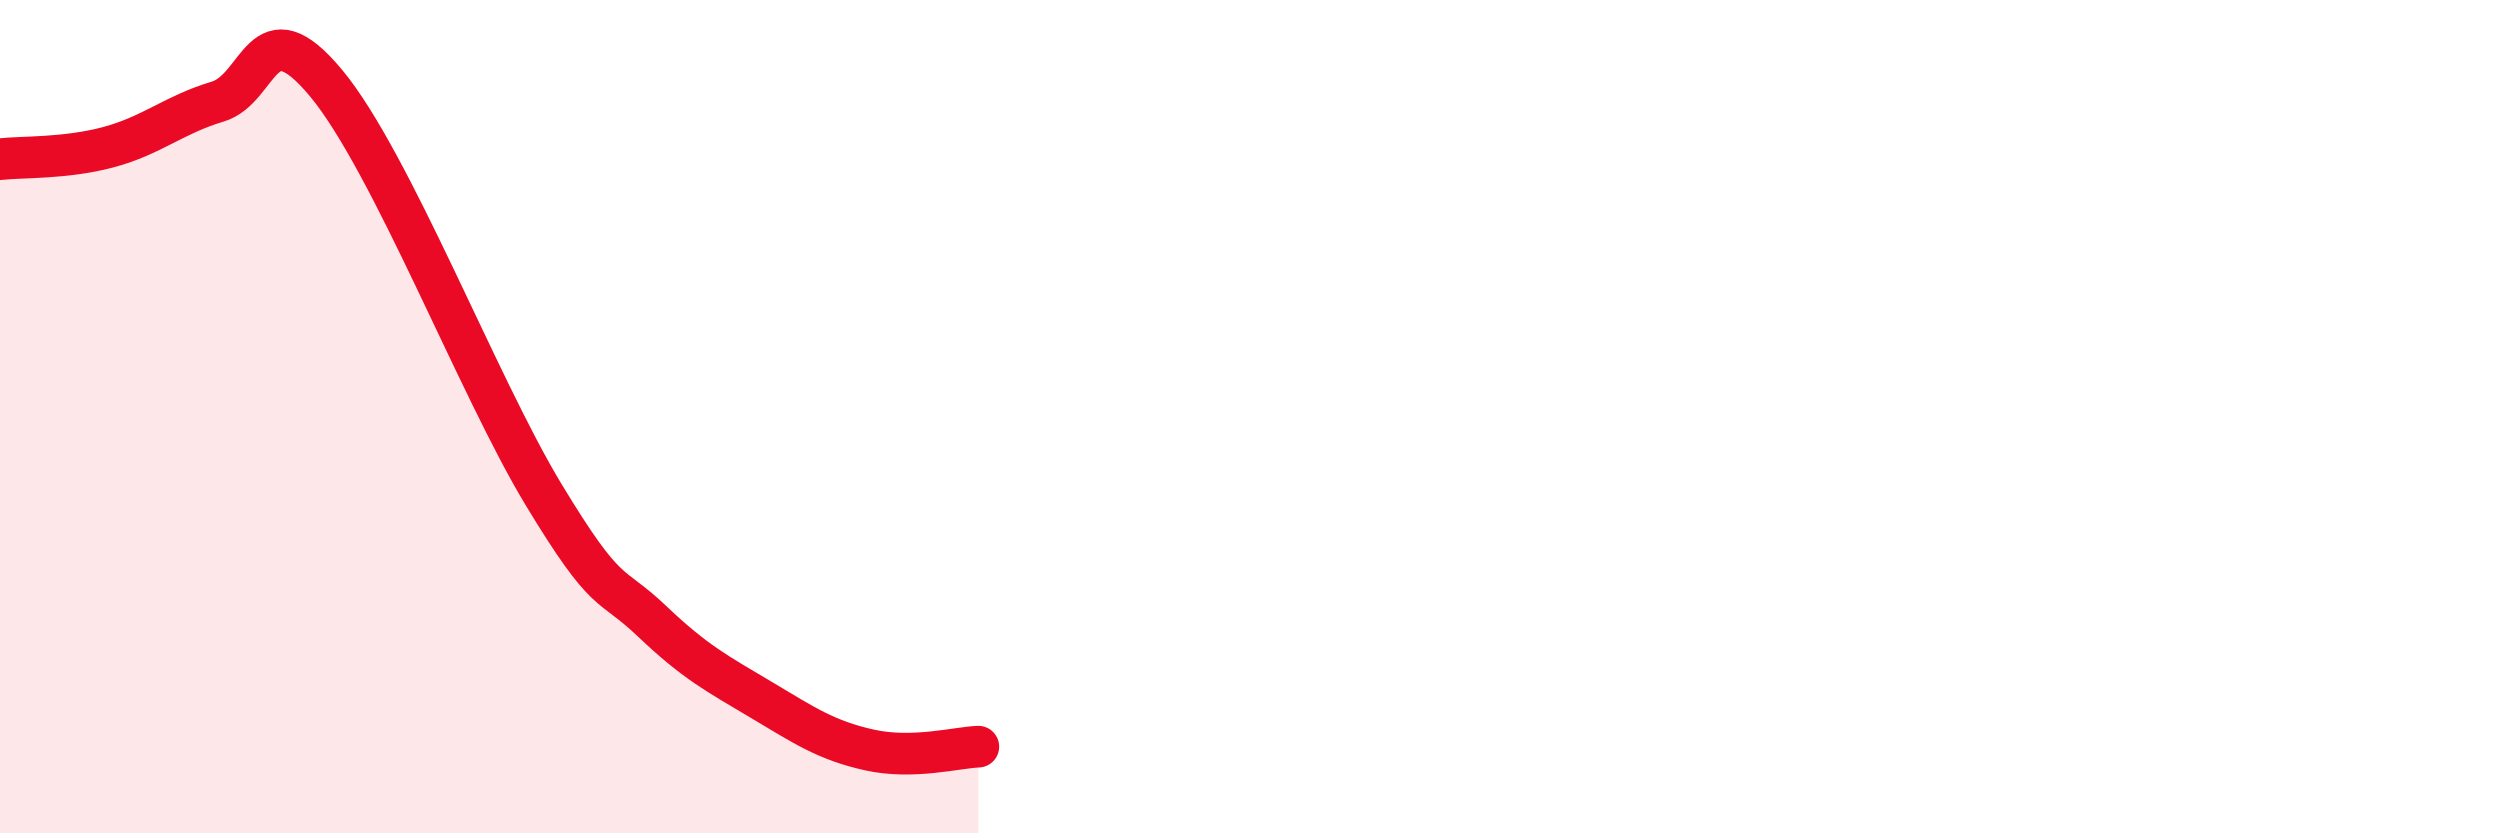 
    <svg width="60" height="20" viewBox="0 0 60 20" xmlns="http://www.w3.org/2000/svg">
      <path
        d="M 0,3.82 C 0.52,3.76 1.57,3.81 2.61,3.53 C 3.65,3.25 4.18,2.75 5.22,2.44 C 6.26,2.13 6.27,0.12 7.83,2 C 9.39,3.88 11.48,9.28 13.04,11.86 C 14.6,14.44 14.61,13.92 15.65,14.91 C 16.69,15.9 17.22,16.17 18.26,16.79 C 19.3,17.41 19.83,17.77 20.87,18 C 21.91,18.23 22.96,17.94 23.48,17.92L23.48 20L0 20Z"
        fill="#EB0A25"
        opacity="0.1"
        stroke-linecap="round"
        stroke-linejoin="round"
      />
      <path
        d="M 0,3.82 C 0.52,3.76 1.57,3.81 2.61,3.53 C 3.65,3.25 4.18,2.75 5.22,2.44 C 6.26,2.13 6.27,0.12 7.83,2 C 9.39,3.88 11.48,9.28 13.04,11.86 C 14.6,14.44 14.61,13.92 15.65,14.91 C 16.69,15.9 17.22,16.17 18.26,16.79 C 19.3,17.41 19.83,17.77 20.87,18 C 21.91,18.23 22.96,17.94 23.48,17.92"
        stroke="#EB0A25"
        stroke-width="1"
        fill="none"
        stroke-linecap="round"
        stroke-linejoin="round"
      />
    </svg>
  